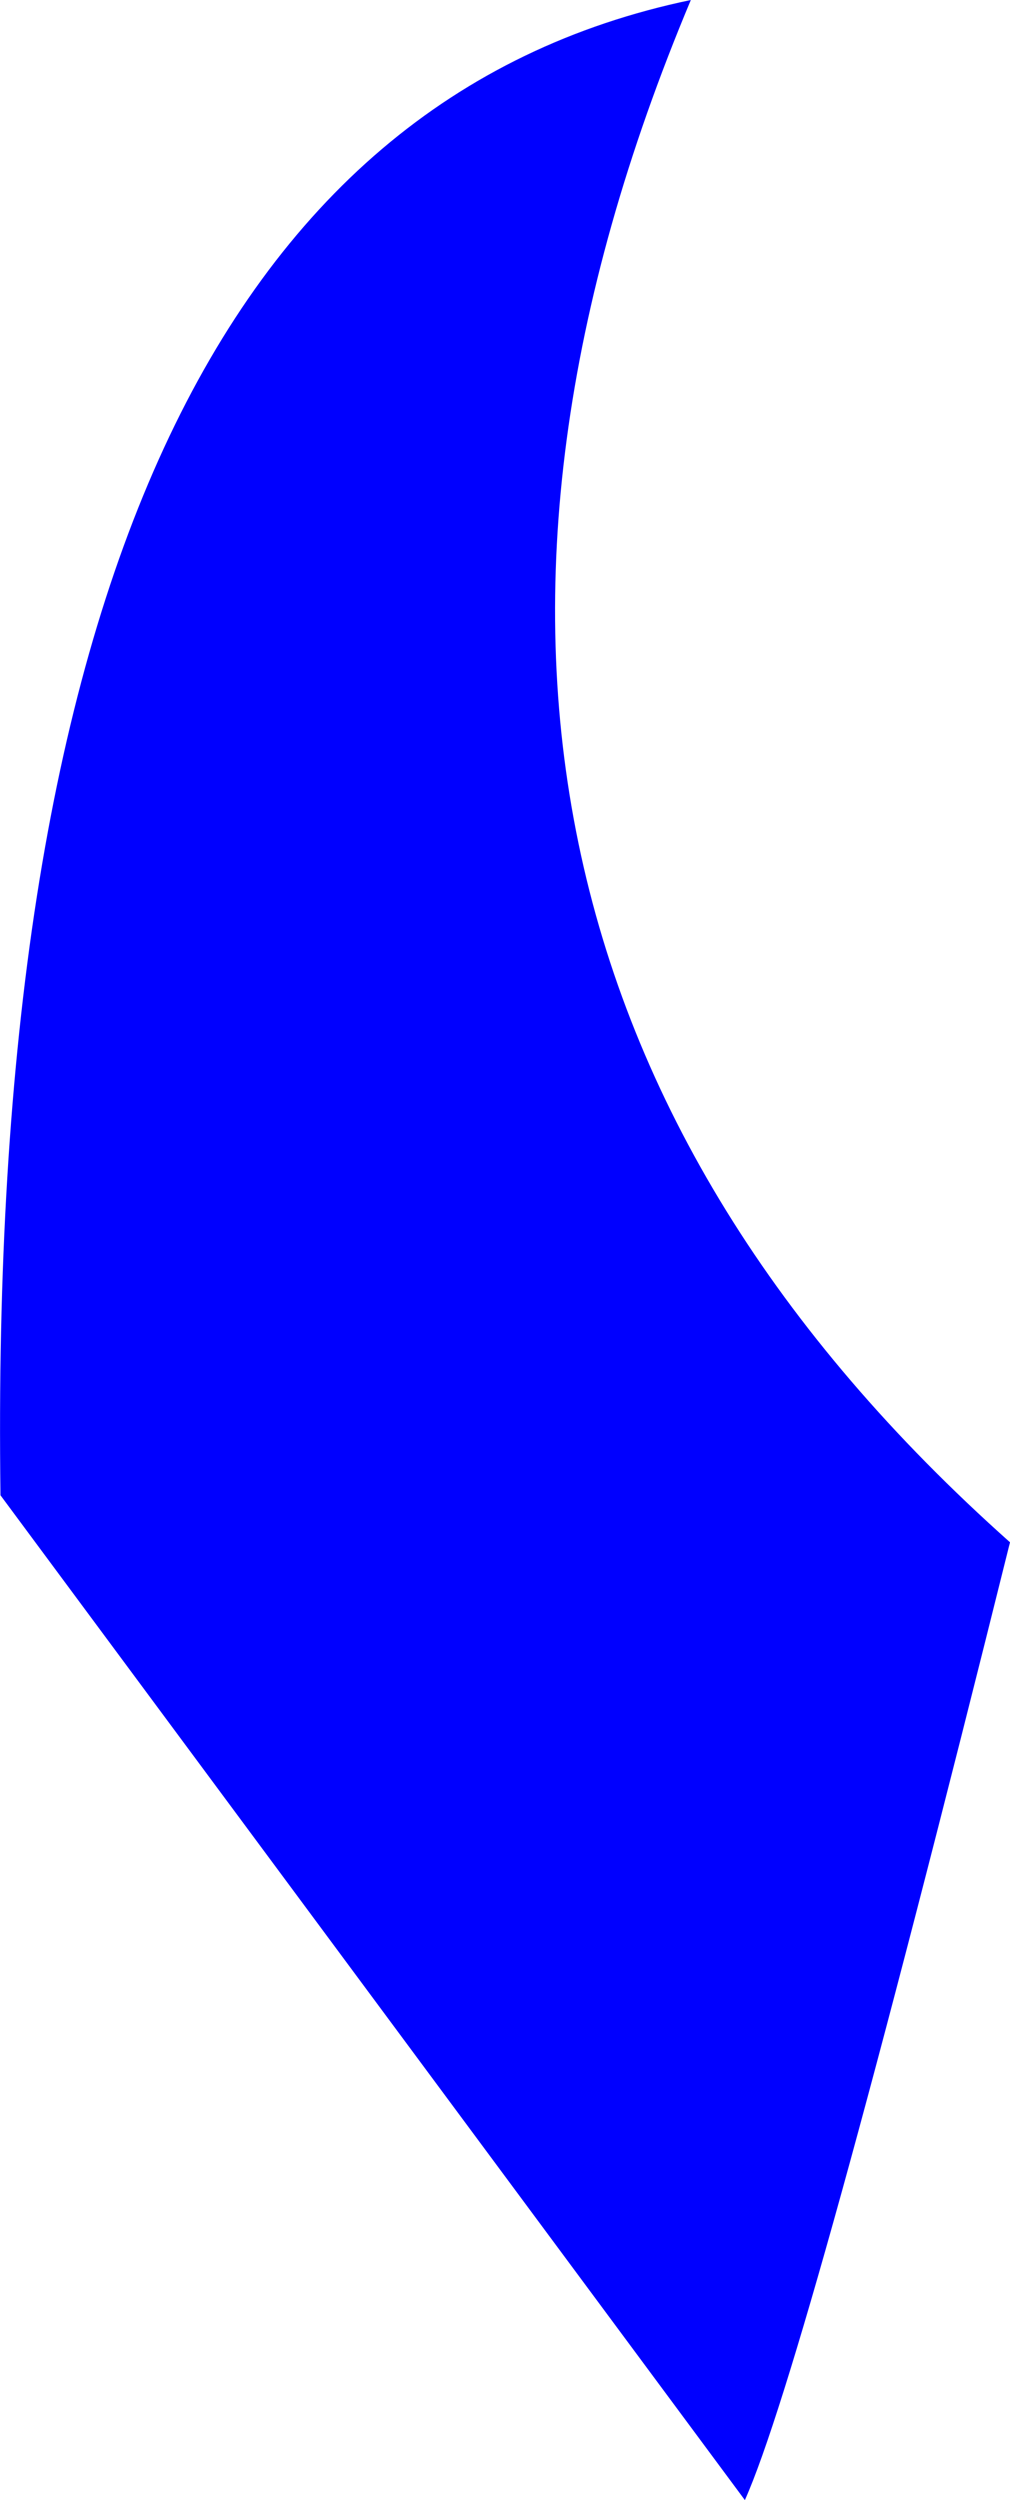 <?xml version="1.0" encoding="UTF-8" standalone="no"?>
<svg xmlns:xlink="http://www.w3.org/1999/xlink" height="247.45px" width="100.0px" xmlns="http://www.w3.org/2000/svg">
  <g transform="matrix(1.0, 0.0, 0.0, 1.0, -204.55, -148.55)">
    <path d="M272.95 148.55 Q234.9 239.15 304.55 301.2 284.3 382.6 278.3 396.0 L204.6 296.55 Q202.8 163.2 272.95 148.55" fill="#0000ff" fill-rule="evenodd" stroke="none"/>
  </g>
</svg>
